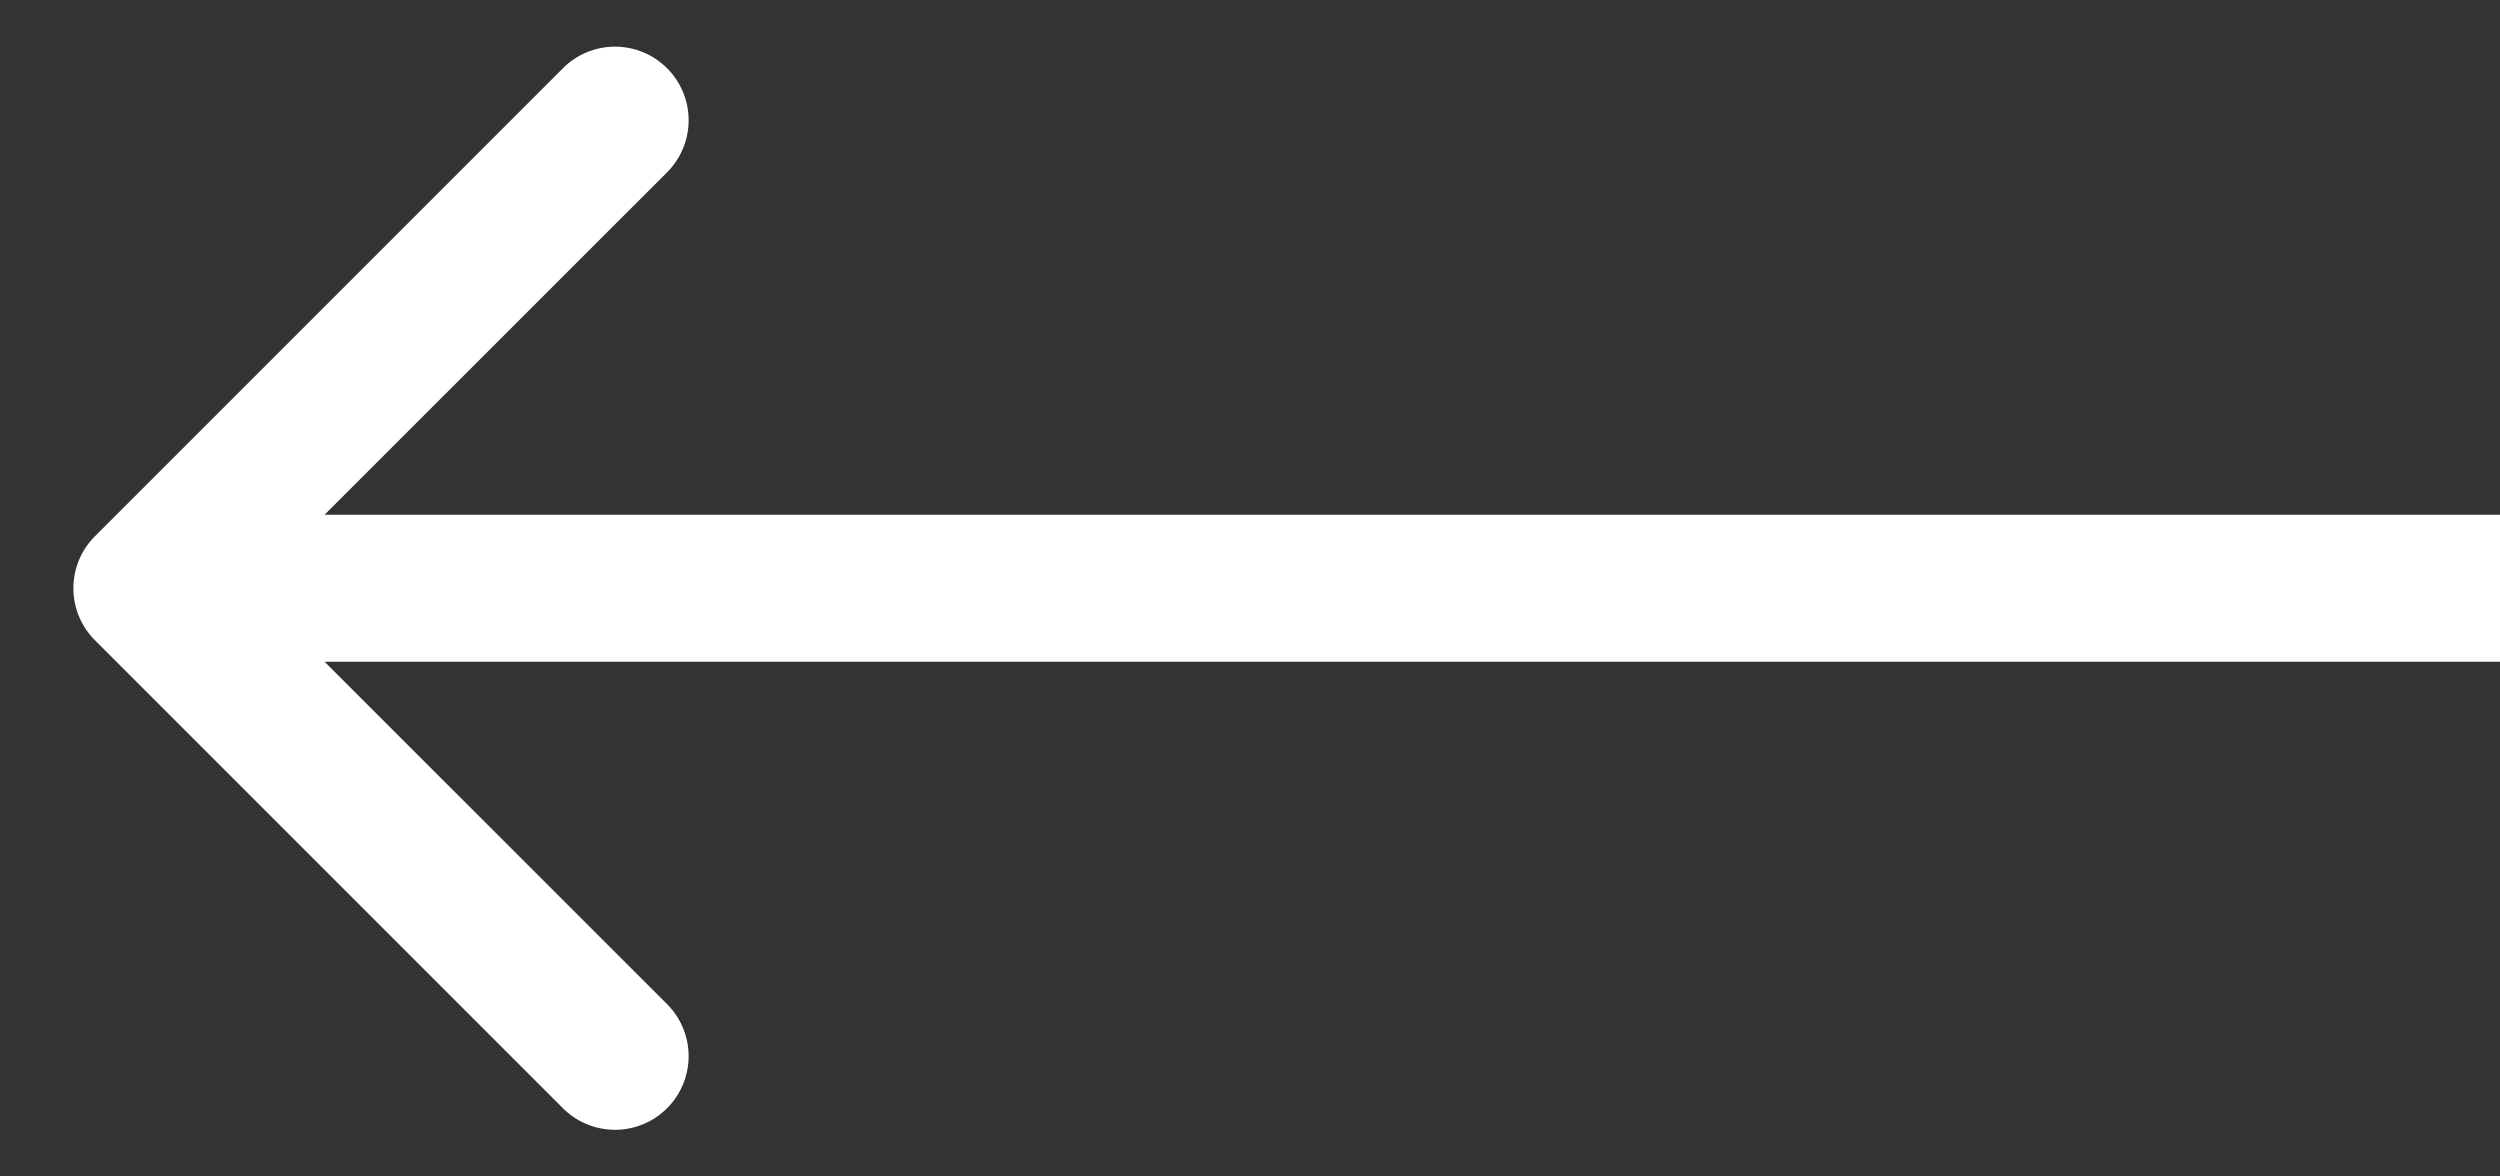 <svg width="17" height="8" viewBox="0 0 17 8" fill="none" xmlns="http://www.w3.org/2000/svg">
    <rect x="0" y="0" width="17" height="8" fill="#333333" stroke="none"/>
    <path d="M.646 3.646a.5.5 0 0 0 0 .708l3.182 3.182a.5.5 0 0 0 .708-.708L1.707 4l2.829-2.828a.5.5 0 1 0-.708-.708L.646 3.646zM17 3.5H1v1h16v-1z" fill="#fff"/>
</svg>
